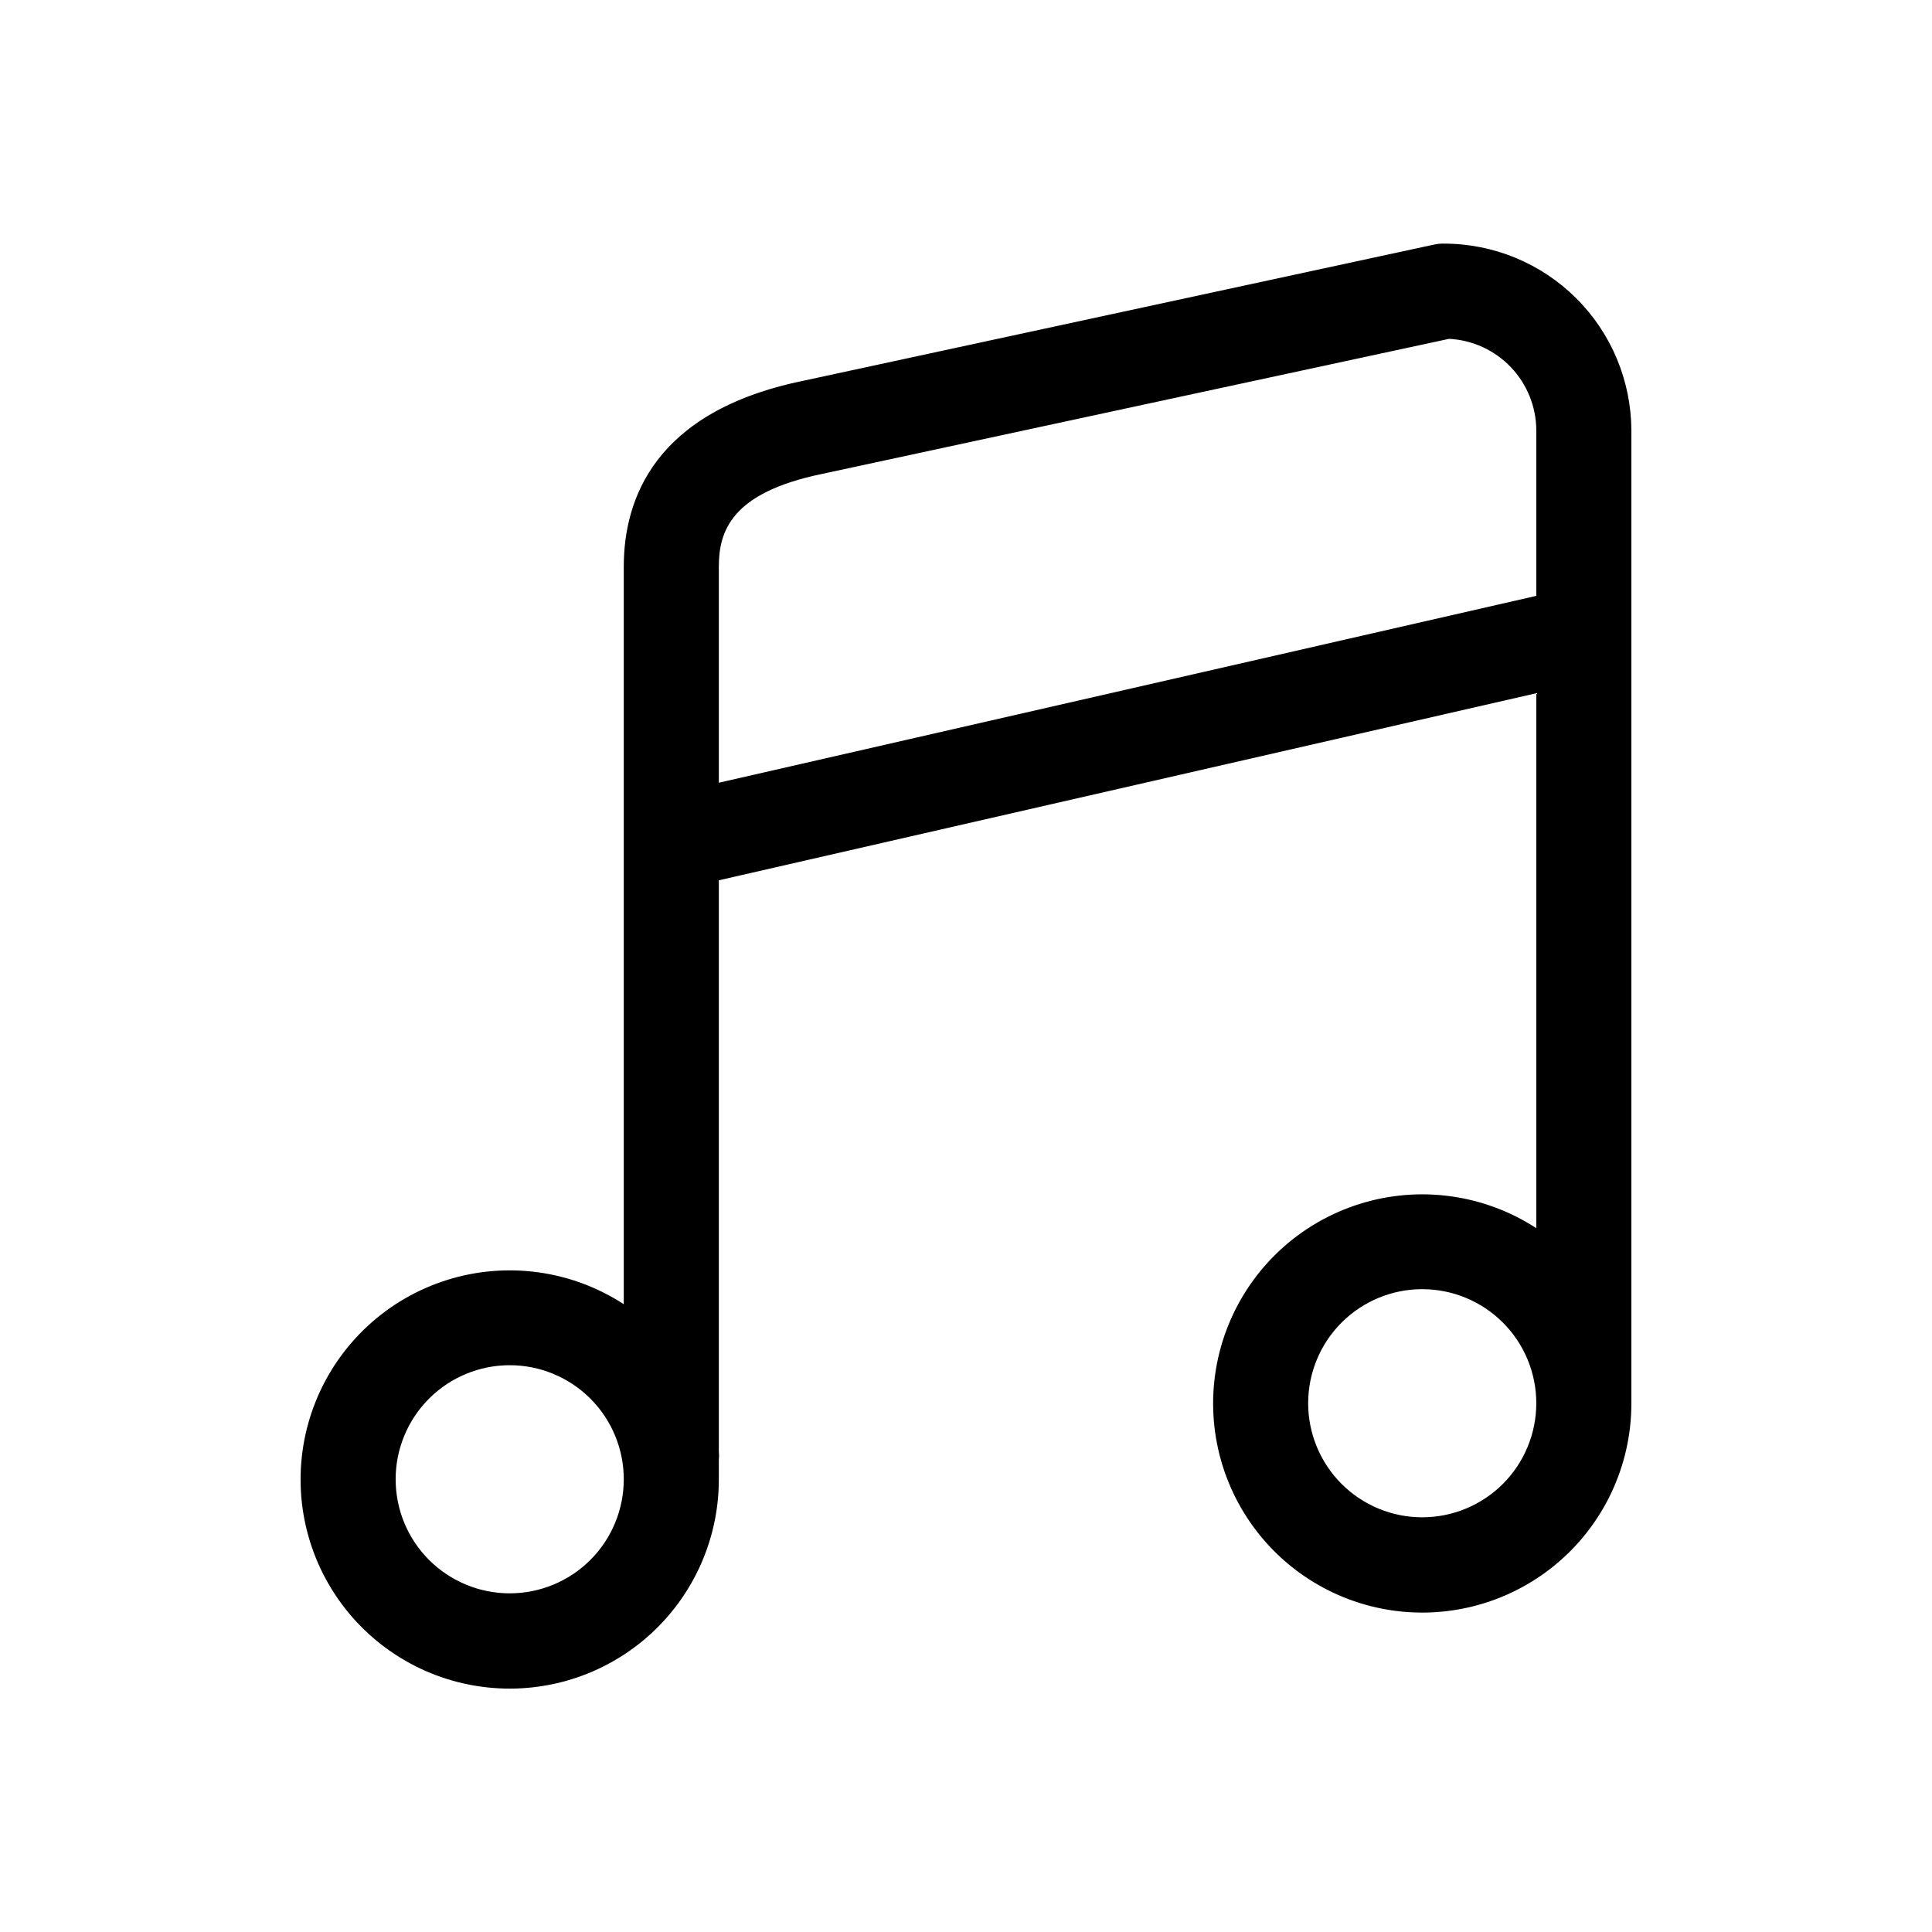 <?xml version="1.0" encoding="UTF-8"?>
<!-- Uploaded to: ICON Repo, www.iconrepo.com, Generator: ICON Repo Mixer Tools -->
<svg fill="#000000" width="800px" height="800px" version="1.1" viewBox="144 144 512 512" xmlns="http://www.w3.org/2000/svg">
 <path d="m526.55 208.55c-0.898 0-1.793 0.102-2.668 0.301l-167.32 36.125c-39.047 8.109-47.258 31.234-47.258 49.223v195.43c-13.875-9.031-31.062-11.383-46.859-6.414-15.793 4.969-28.539 16.738-34.746 32.086s-5.227 32.668 2.672 47.219c7.898 14.551 21.891 24.809 38.145 27.965 16.254 3.152 33.066-1.125 45.836-11.664 12.77-10.535 20.16-26.234 20.145-42.789v-5.039c0.078-0.805 0.078-1.613 0-2.418v-151.29l216.64-49.574v141.77c-13.875-9.031-31.062-11.383-46.859-6.414-15.793 4.969-28.535 16.738-34.746 32.086-6.207 15.348-5.227 32.668 2.672 47.219 7.902 14.551 21.891 24.809 38.145 27.965 16.254 3.152 33.066-1.125 45.836-11.664 12.77-10.535 20.16-26.234 20.145-42.789v-257.85c-0.055-13.156-5.324-25.754-14.656-35.031-9.332-9.273-21.965-14.469-35.121-14.441zm-247.47 357.7c-8.02 0-15.707-3.184-21.375-8.852-5.672-5.668-8.855-13.359-8.855-21.375s3.184-15.707 8.855-21.375c5.668-5.668 13.355-8.855 21.375-8.855 8.016 0 15.703 3.188 21.375 8.855 5.668 5.668 8.852 13.359 8.852 21.375s-3.184 15.707-8.852 21.375c-5.672 5.668-13.359 8.852-21.375 8.852zm55.418-214.82v-57.23c0-9.371 3.223-19.598 27.258-24.586l166.26-35.82h-0.004c6.223 0.32 12.082 3.012 16.383 7.516 4.301 4.508 6.711 10.488 6.742 16.715v43.883zm186.41 194.67c-8.02 0-15.707-3.184-21.375-8.852-5.672-5.668-8.855-13.359-8.855-21.375s3.184-15.707 8.855-21.375c5.668-5.668 13.355-8.855 21.375-8.855 8.016 0 15.703 3.188 21.375 8.855 5.668 5.668 8.852 13.359 8.852 21.375s-3.184 15.707-8.852 21.375c-5.672 5.668-13.359 8.852-21.375 8.852z"/>
</svg>